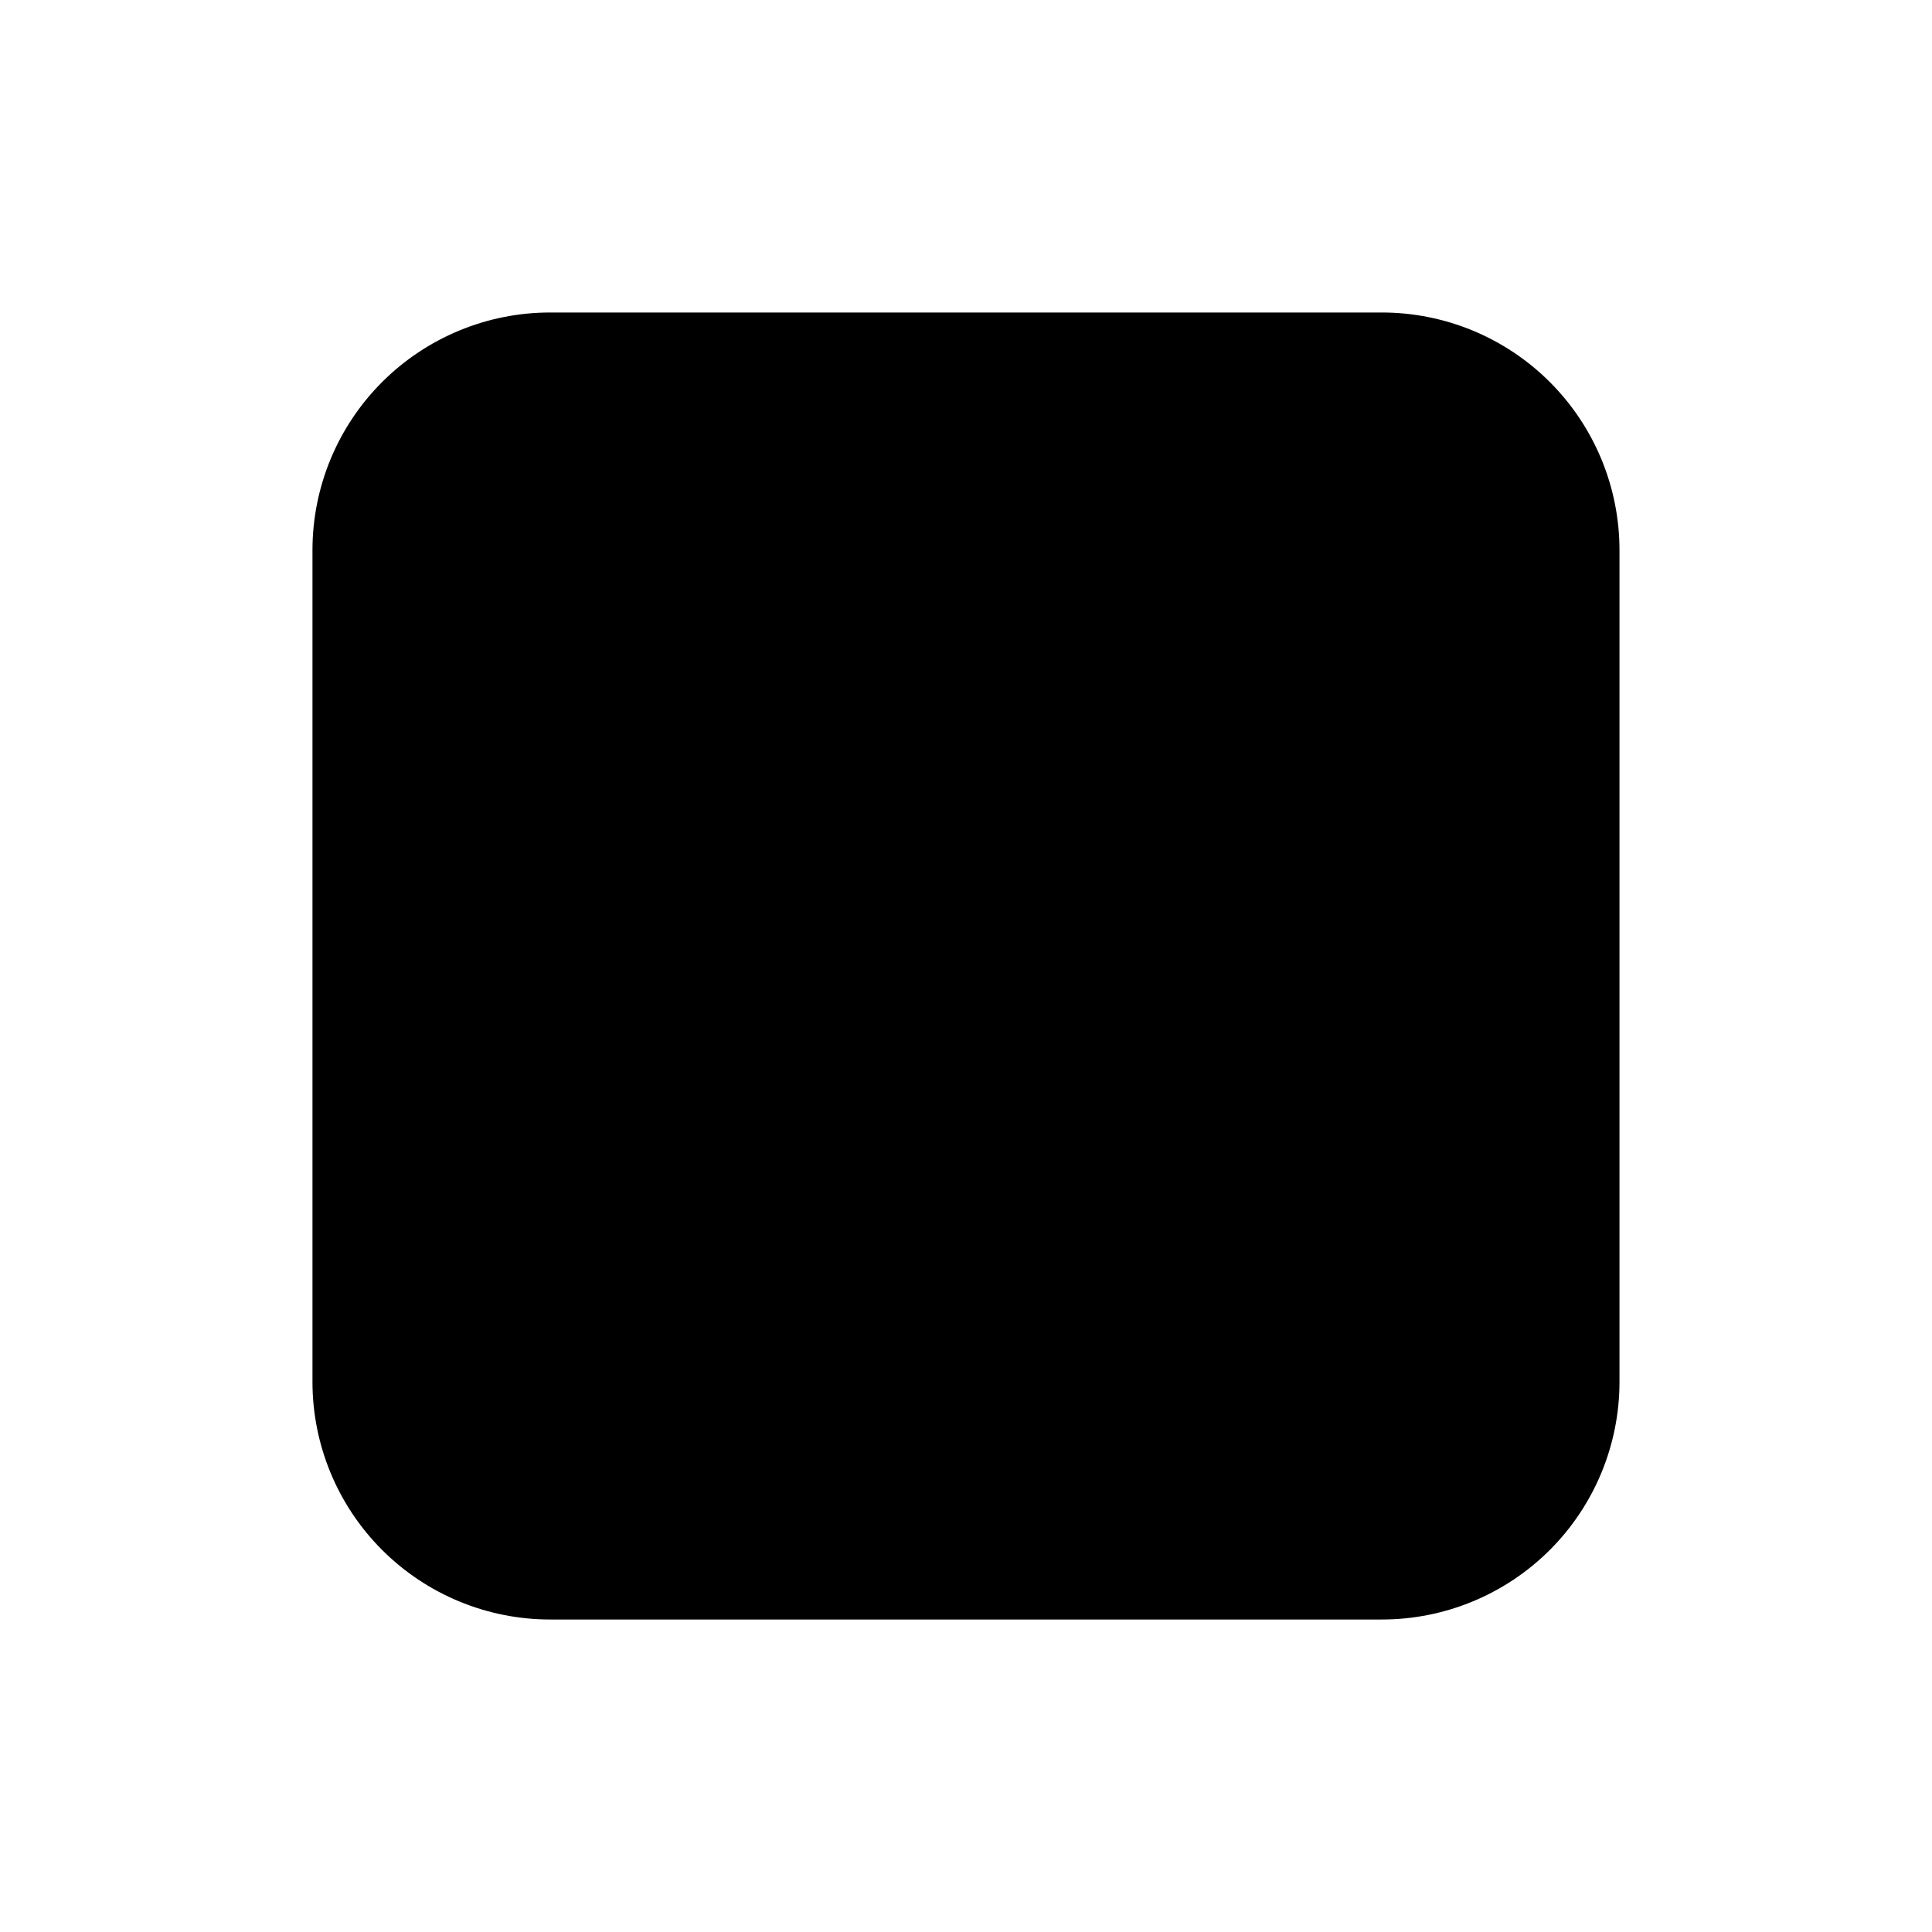 <?xml version="1.0" encoding="UTF-8"?>
<!-- Uploaded to: SVG Repo, www.svgrepo.com, Generator: SVG Repo Mixer Tools -->
<svg fill="#000000" width="800px" height="800px" version="1.1" viewBox="144 144 512 512" xmlns="http://www.w3.org/2000/svg">
 <path d="m573.18 289.79v220.42c0 16.703-6.637 32.719-18.445 44.531-11.812 11.809-27.828 18.445-44.531 18.445h-220.42c-16.703 0-32.719-6.637-44.531-18.445-11.809-11.812-18.445-27.828-18.445-44.531v-220.42c0-16.703 6.637-32.719 18.445-44.531 11.812-11.809 27.828-18.445 44.531-18.445h220.42c16.703 0 32.719 6.637 44.531 18.445 11.809 11.812 18.445 27.828 18.445 44.531z"/>
</svg>
